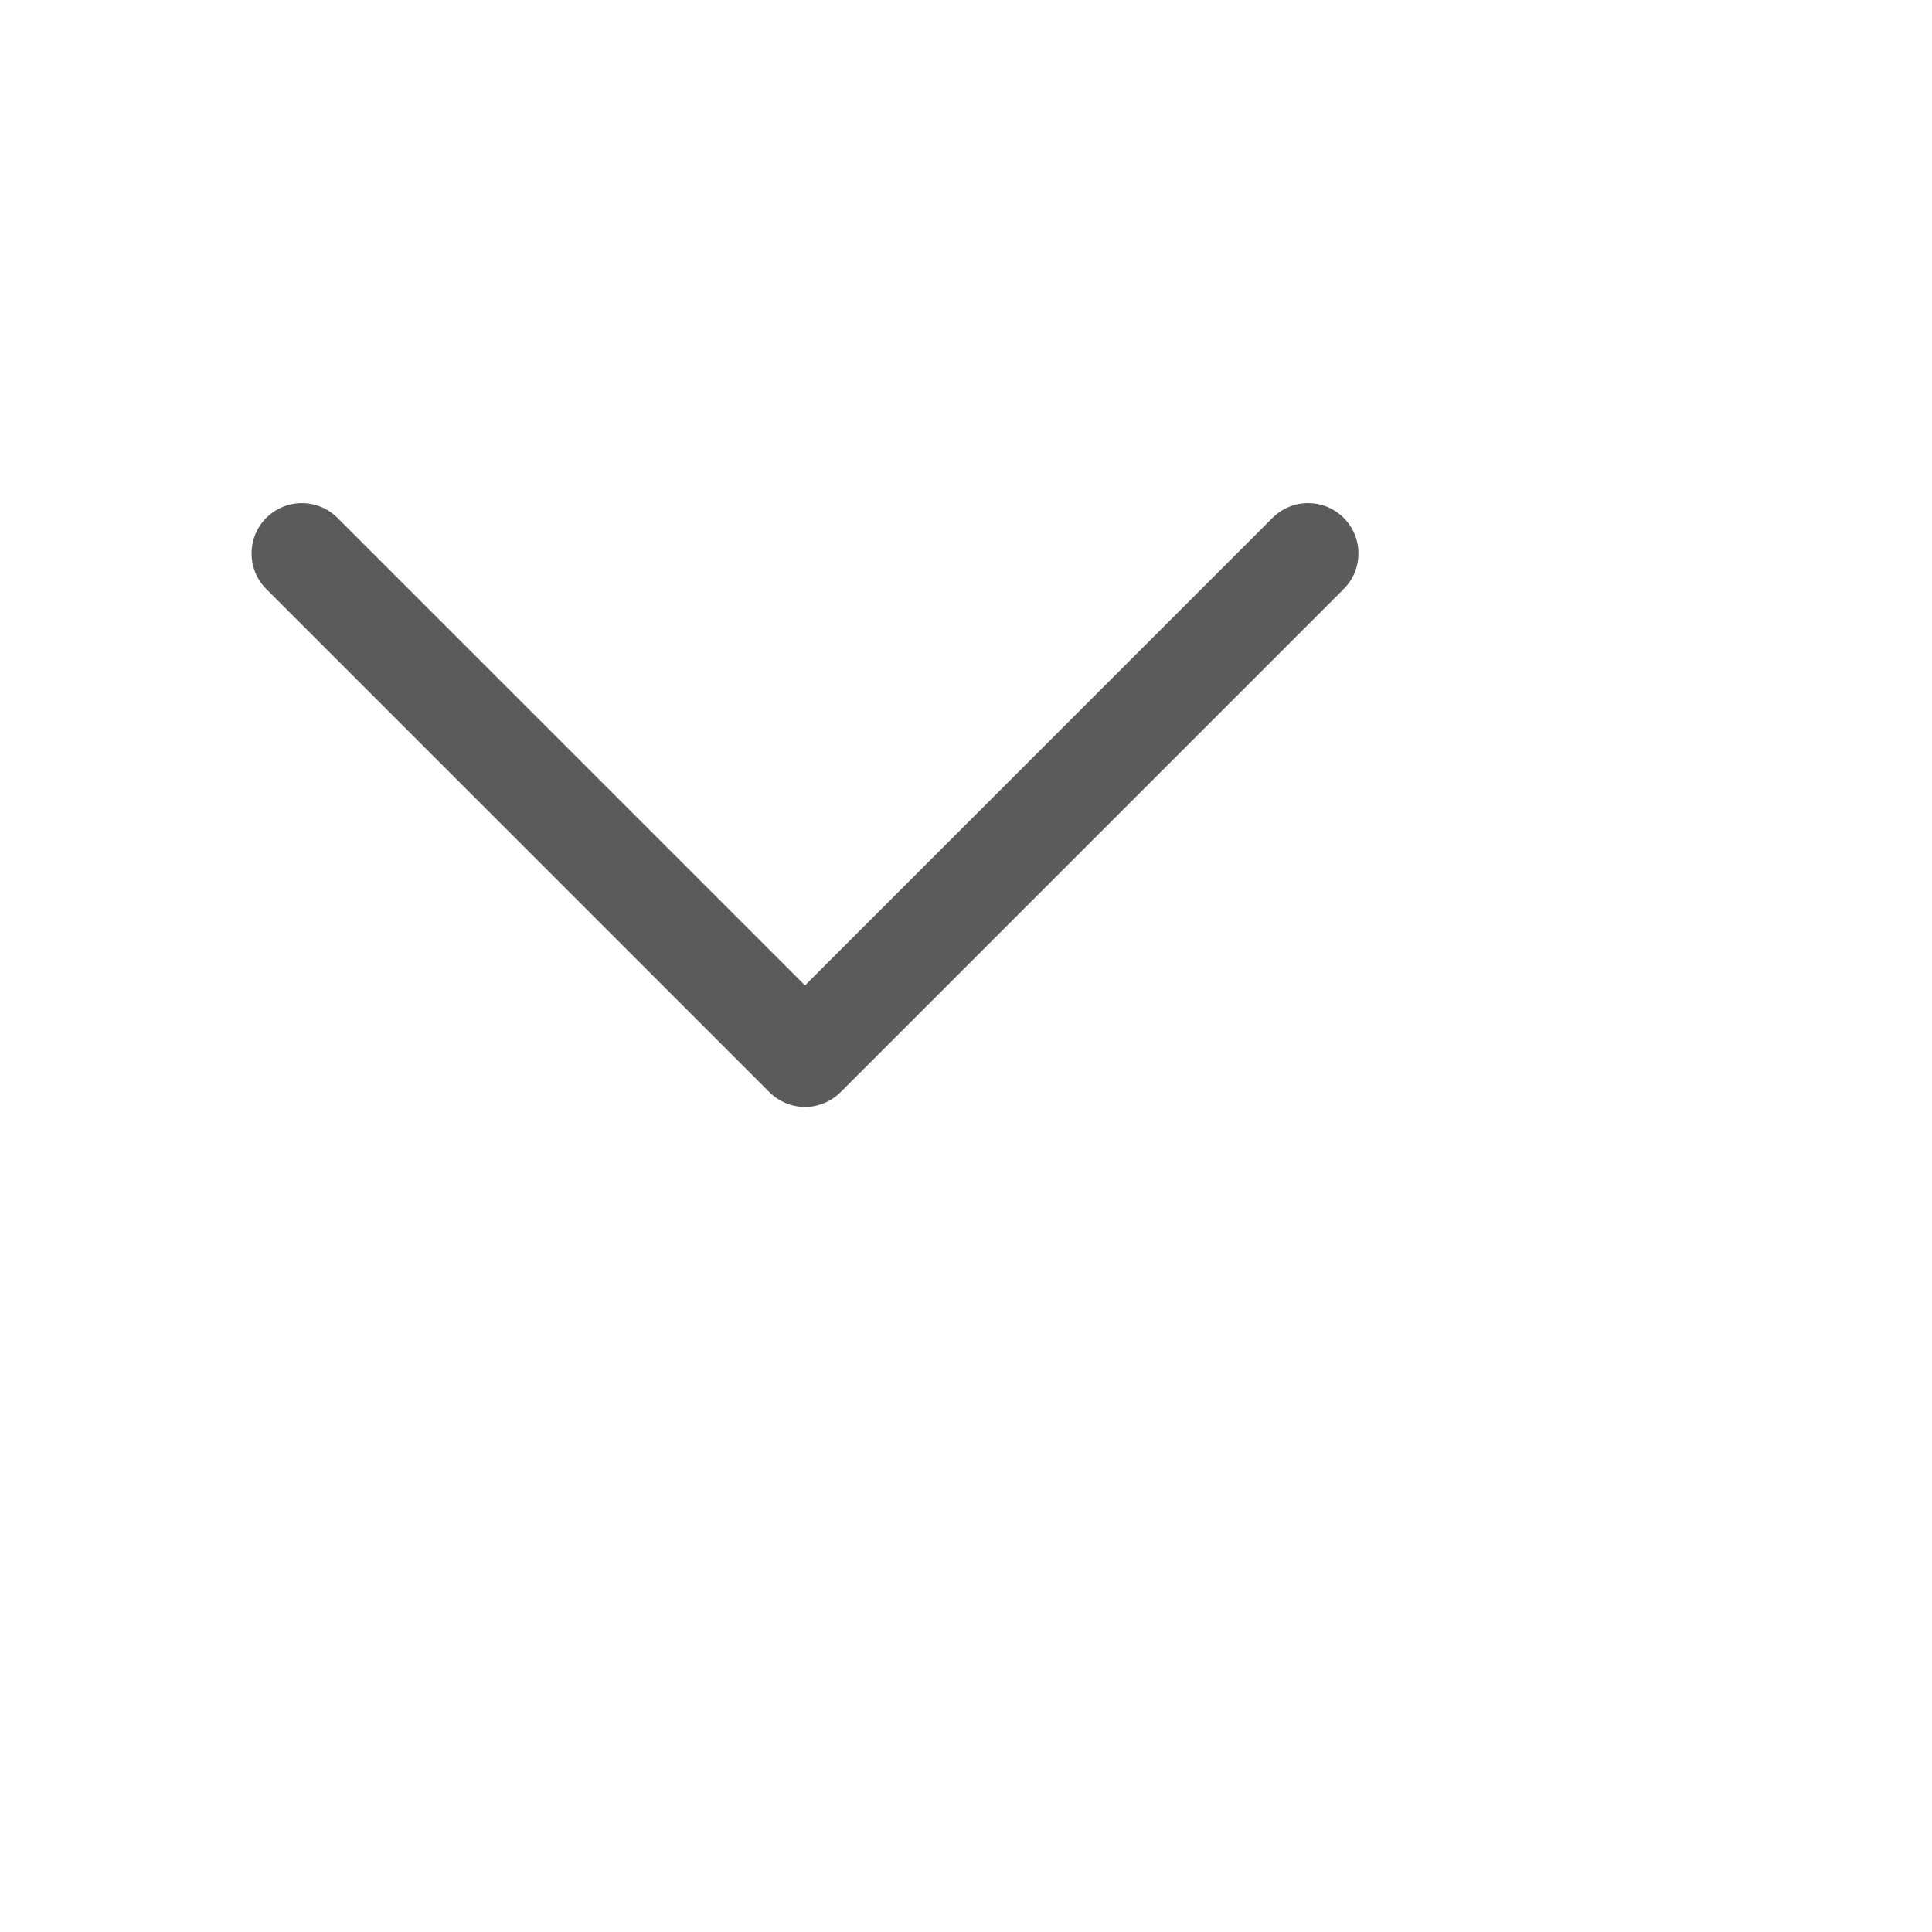 <svg xmlns="http://www.w3.org/2000/svg" width="24" height="24" viewBox="0 0 24 24" fill="none">
  <path d="M16.692 7.317L10.442 13.567C10.384 13.625 10.315 13.671 10.239 13.703C10.163 13.734 10.082 13.751 10 13.751C9.918 13.751 9.836 13.734 9.761 13.703C9.685 13.671 9.616 13.625 9.558 13.567L3.308 7.317C3.19 7.2 3.125 7.041 3.125 6.875C3.125 6.709 3.19 6.55 3.308 6.433C3.425 6.316 3.584 6.25 3.75 6.25C3.916 6.25 4.075 6.316 4.192 6.433L10 12.241L15.808 6.433C15.866 6.375 15.935 6.329 16.011 6.297C16.086 6.266 16.168 6.25 16.25 6.25C16.332 6.25 16.413 6.266 16.489 6.297C16.565 6.329 16.634 6.375 16.692 6.433C16.75 6.491 16.796 6.56 16.828 6.636C16.859 6.712 16.875 6.793 16.875 6.875C16.875 6.957 16.859 7.038 16.828 7.114C16.796 7.19 16.75 7.259 16.692 7.317Z" fill="#5B5B5B"/>
</svg>